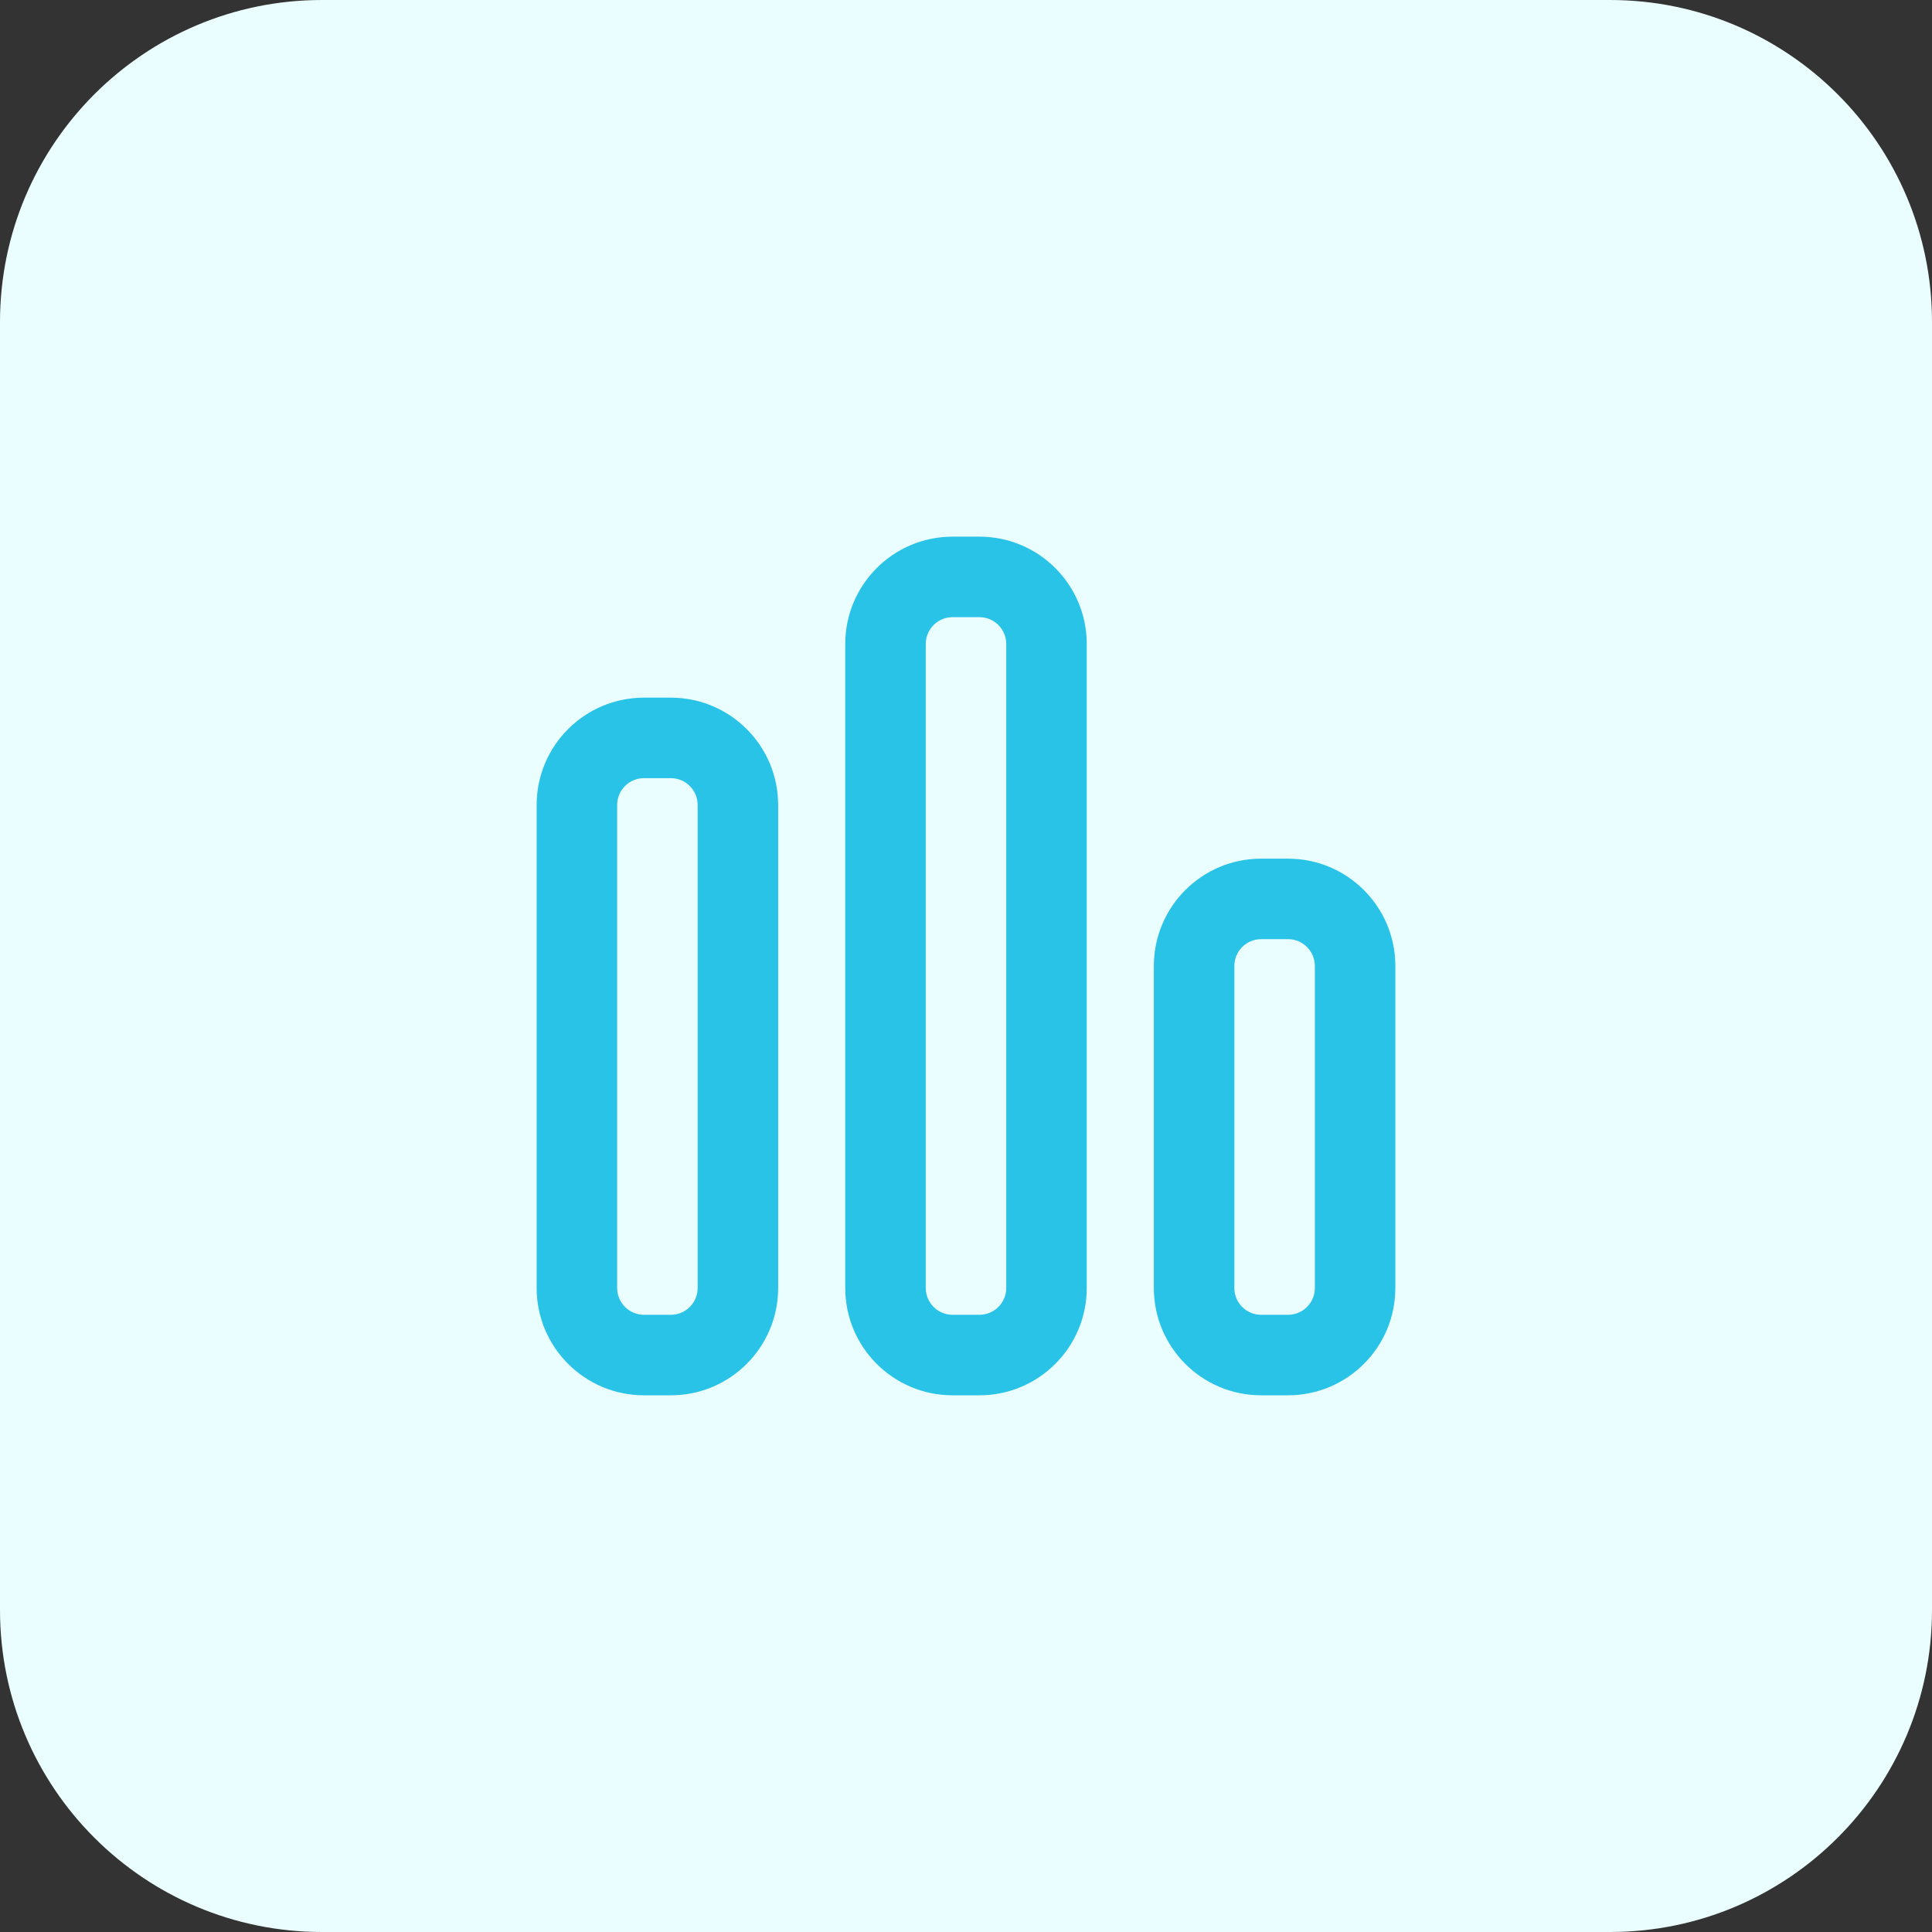 <svg width="48" height="48" viewBox="0 0 48 48" fill="none" xmlns="http://www.w3.org/2000/svg">
<rect x="0" y="0" width="48" height="48" fill="#333333" stroke="none"/>
<path d="M0 8C0 3.582 3.582 0 8 0H40C44.418 0 48 3.582 48 8V40C48 44.418 44.418 48 40 48H8C3.582 48 0 44.418 0 40V8Z" fill="#EBFEFF"/>
<path fill-rule="evenodd" clip-rule="evenodd" d="M21 16C21 14.527 22.194 13.333 23.667 13.333H24.333C25.806 13.333 27 14.527 27 16V32C27 33.472 25.806 34.666 24.333 34.666H23.667C22.194 34.666 21 33.472 21 32V16ZM23.667 15.333H24.333C24.701 15.333 25 15.632 25 16V32C25 32.368 24.701 32.666 24.333 32.666H23.667C23.299 32.666 23 32.368 23 32V16C23 15.632 23.299 15.333 23.667 15.333Z" fill="#28C3E7"/>
<path fill-rule="evenodd" clip-rule="evenodd" d="M16 17.333C14.527 17.333 13.333 18.527 13.333 20V32C13.333 33.472 14.527 34.666 16 34.666H16.667C18.139 34.666 19.333 33.472 19.333 32V20C19.333 18.527 18.139 17.333 16.667 17.333H16ZM16.667 19.333H16C15.632 19.333 15.333 19.631 15.333 20V32C15.333 32.368 15.632 32.666 16 32.666H16.667C17.035 32.666 17.333 32.368 17.333 32V20C17.333 19.631 17.035 19.333 16.667 19.333Z" fill="#28C3E7"/>
<path fill-rule="evenodd" clip-rule="evenodd" d="M31.333 21.333C29.861 21.333 28.667 22.527 28.667 24V32C28.667 33.472 29.861 34.666 31.333 34.666H32C33.473 34.666 34.667 33.472 34.667 32V24C34.667 22.527 33.473 21.333 32 21.333H31.333ZM32 23.333H31.333C30.965 23.333 30.667 23.631 30.667 24V32C30.667 32.368 30.965 32.666 31.333 32.666H32C32.368 32.666 32.667 32.368 32.667 32V24C32.667 23.631 32.368 23.333 32 23.333Z" fill="#28C3E7"/>
</svg>
